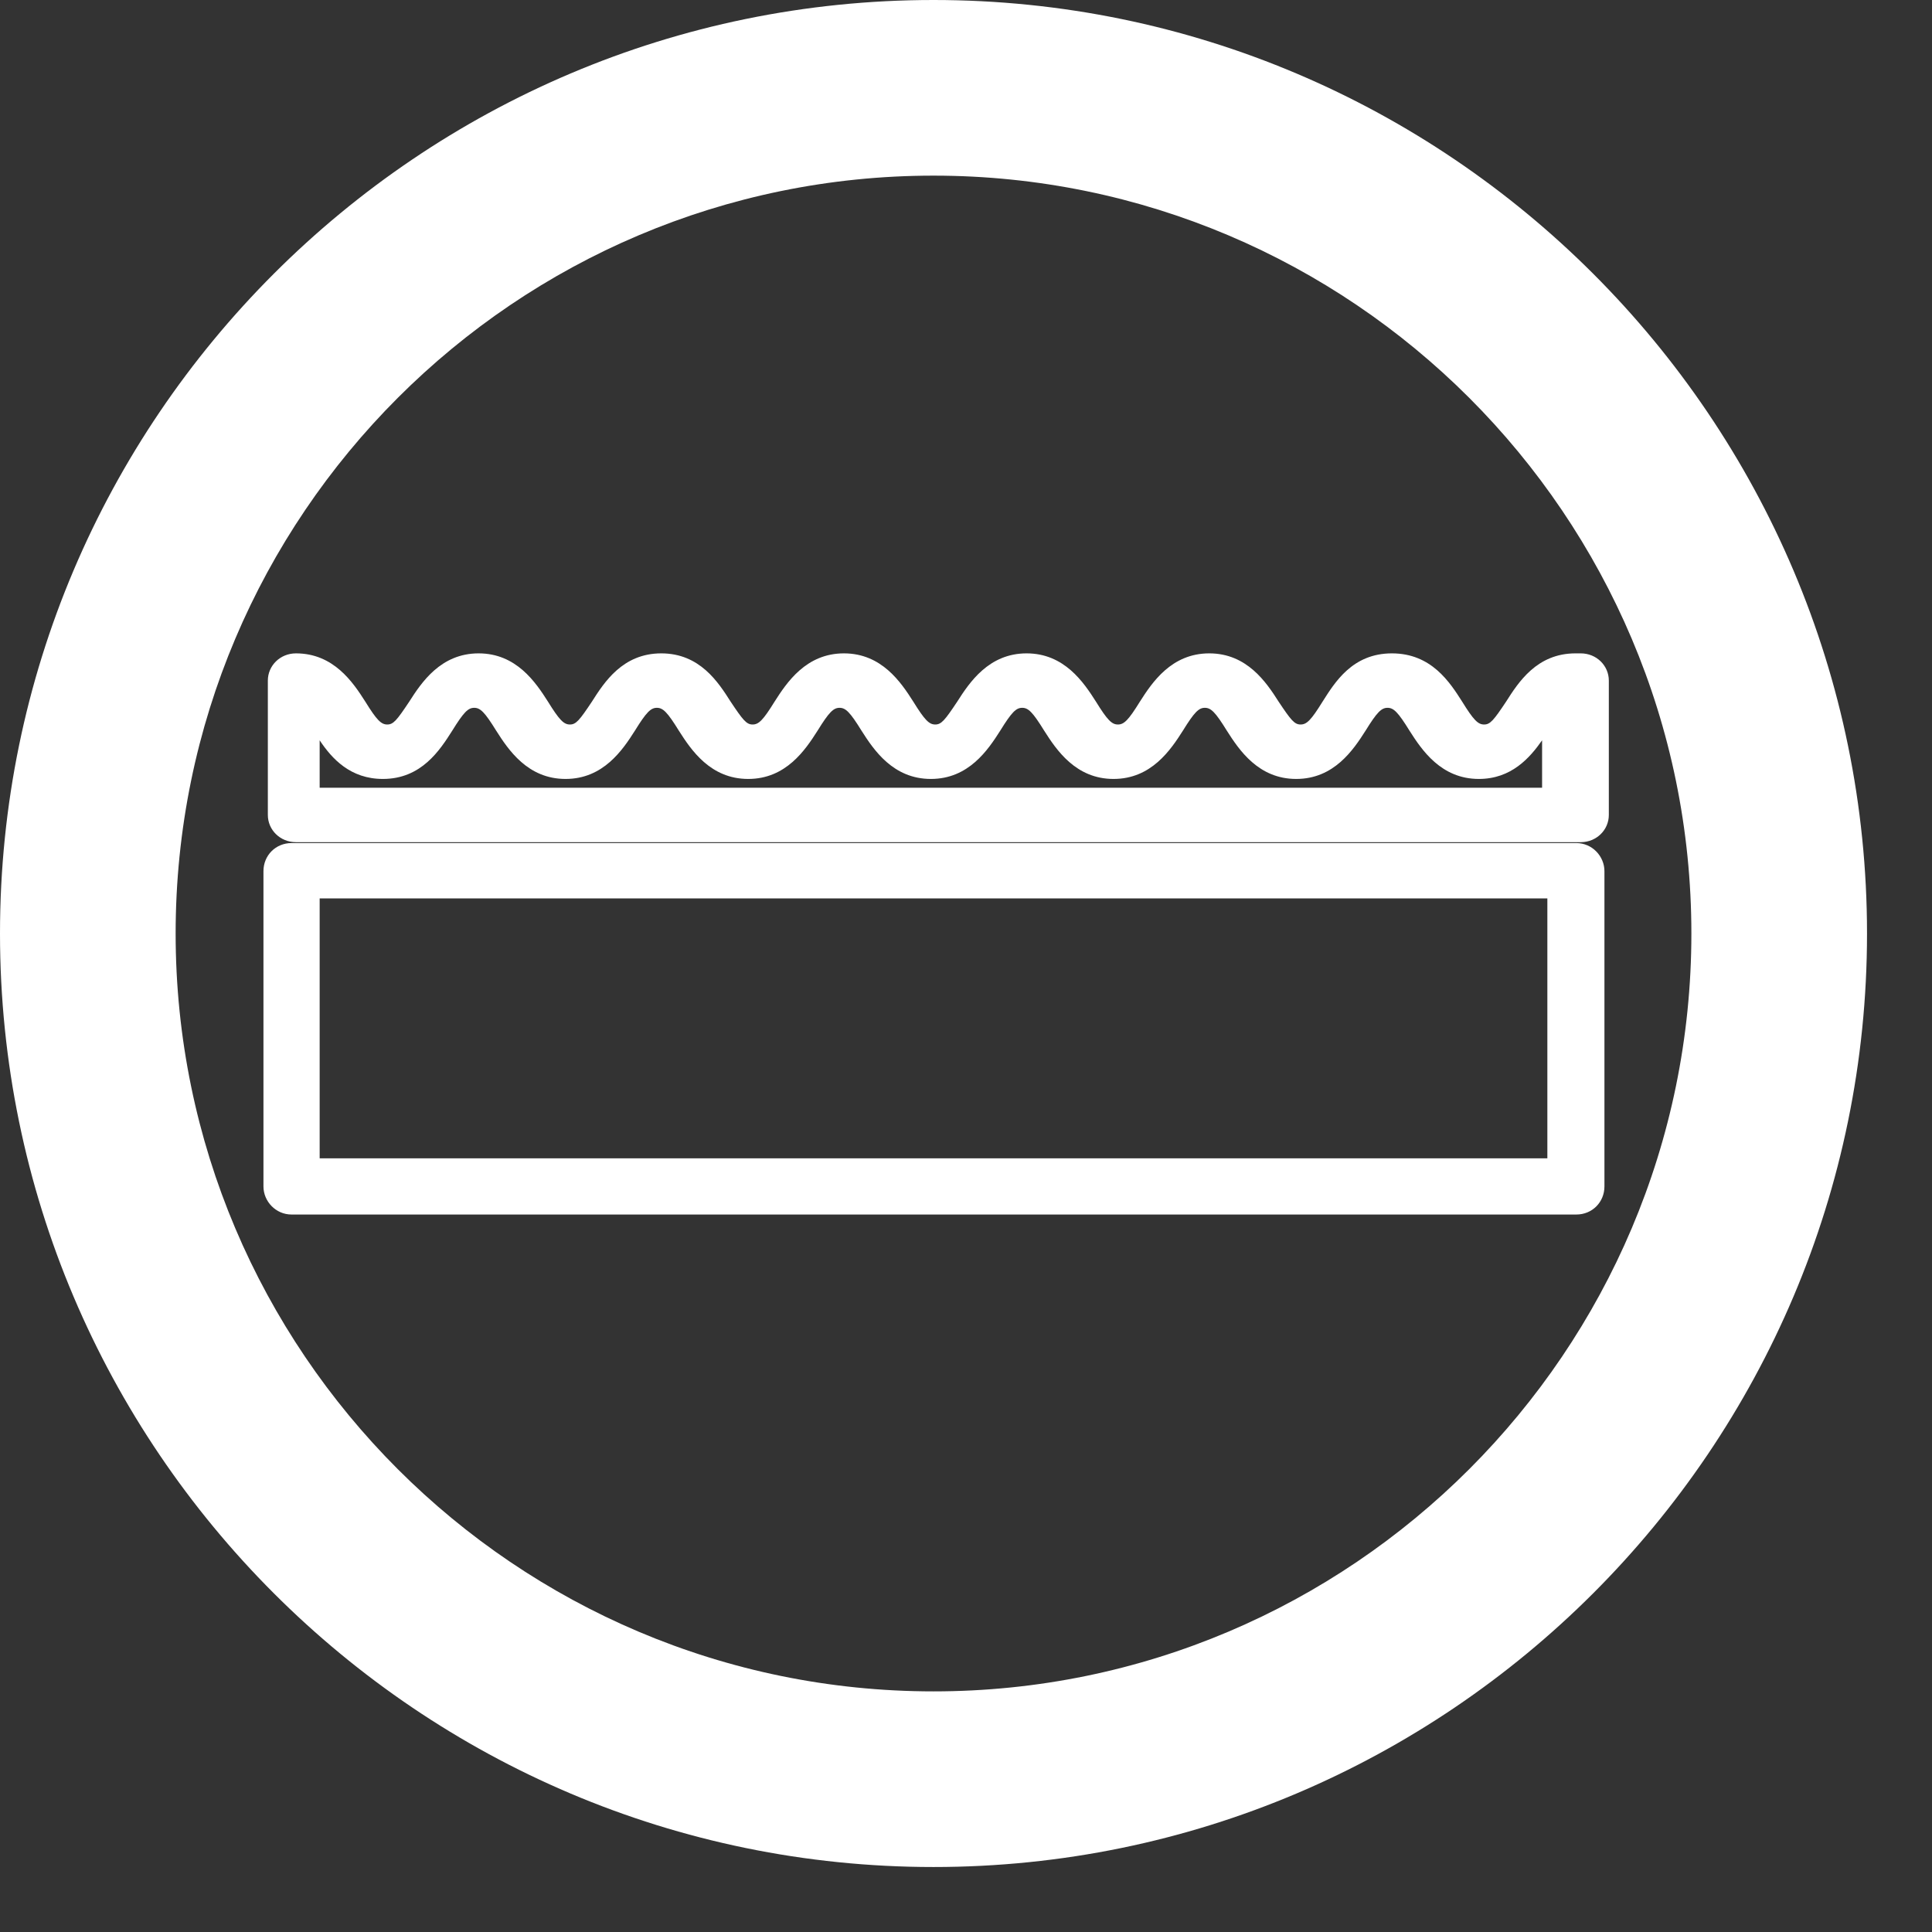 <svg width="22" height="22" viewBox="0 0 22 22" fill="none" xmlns="http://www.w3.org/2000/svg">
<rect x="0" y="0" width="22" height="22" fill="#333333" stroke="none"/>
<g clip-path="url(#clip0_228_235)">
<path d="M10.63 0C4.77 0 0 4.77 0 10.63C0 16.49 4.77 21.26 10.63 21.26C16.49 21.26 21.26 16.49 21.26 10.63C21.26 4.77 16.49 0 10.63 0ZM10.63 19.26C5.87 19.26 2 15.39 2 10.63C2 5.87 5.87 2 10.63 2C15.39 2 19.26 5.87 19.26 10.63C19.26 15.39 15.39 19.26 10.63 19.26Z" fill="white"/>
<path d="M3.32 9.6C3.14 9.6 3 9.74 3 9.92V13.51C3 13.68 3.14 13.83 3.32 13.83H17.95C18.13 13.83 18.27 13.69 18.27 13.51V9.92C18.27 9.75 18.13 9.6 17.95 9.6H3.32ZM17.62 13.19H3.64V10.23H17.62V13.19Z" fill="white"/>
<path d="M17.94 7.44C17.5 7.44 17.29 7.77 17.15 7.99C17.01 8.2 16.97 8.25 16.9 8.25C16.83 8.25 16.78 8.2 16.65 7.99C16.51 7.77 16.3 7.44 15.85 7.44C15.4 7.44 15.2 7.77 15.06 7.99C14.93 8.2 14.88 8.25 14.81 8.25C14.74 8.25 14.7 8.2 14.56 7.99C14.42 7.77 14.2 7.44 13.77 7.44C13.34 7.44 13.12 7.77 12.98 7.99C12.85 8.2 12.8 8.25 12.73 8.25C12.66 8.25 12.61 8.2 12.48 7.99C12.34 7.77 12.12 7.44 11.69 7.44C11.26 7.44 11.04 7.77 10.9 7.99C10.76 8.2 10.72 8.25 10.65 8.25C10.58 8.25 10.53 8.2 10.4 7.99C10.26 7.77 10.04 7.44 9.61 7.44C9.18 7.44 8.96 7.77 8.82 7.99C8.69 8.2 8.64 8.25 8.57 8.25C8.5 8.25 8.46 8.2 8.32 7.99C8.18 7.77 7.97 7.44 7.53 7.44C7.09 7.44 6.88 7.77 6.74 7.99C6.6 8.2 6.56 8.25 6.49 8.25C6.42 8.25 6.37 8.2 6.24 7.99C6.1 7.77 5.88 7.44 5.45 7.44C5.02 7.44 4.8 7.77 4.66 7.99C4.52 8.2 4.48 8.25 4.41 8.25C4.34 8.25 4.29 8.2 4.16 7.99C4.02 7.77 3.8 7.44 3.37 7.44C3.19 7.44 3.05 7.58 3.05 7.75V9.28C3.05 9.45 3.19 9.59 3.37 9.59H18C18.18 9.59 18.32 9.45 18.32 9.28V7.75C18.32 7.58 18.18 7.44 18 7.44H17.94ZM17.62 8.97H3.64V8.43C3.78 8.64 3.99 8.87 4.36 8.87C4.8 8.87 5.01 8.54 5.15 8.32C5.28 8.11 5.33 8.06 5.4 8.06C5.47 8.06 5.52 8.11 5.65 8.32C5.79 8.54 6.01 8.87 6.44 8.87C6.87 8.87 7.09 8.54 7.23 8.32C7.36 8.11 7.41 8.06 7.48 8.06C7.55 8.06 7.6 8.11 7.73 8.32C7.87 8.54 8.09 8.87 8.52 8.87C8.95 8.87 9.17 8.54 9.31 8.32C9.44 8.11 9.49 8.06 9.56 8.06C9.63 8.06 9.68 8.11 9.81 8.32C9.95 8.54 10.17 8.87 10.6 8.87C11.03 8.87 11.25 8.54 11.39 8.32C11.52 8.11 11.57 8.06 11.64 8.06C11.71 8.06 11.76 8.11 11.89 8.32C12.03 8.54 12.25 8.87 12.68 8.87C13.11 8.87 13.33 8.54 13.47 8.32C13.6 8.11 13.65 8.06 13.72 8.06C13.79 8.06 13.84 8.11 13.97 8.32C14.11 8.54 14.33 8.87 14.76 8.87C15.19 8.87 15.41 8.54 15.55 8.32C15.68 8.11 15.73 8.06 15.8 8.06C15.87 8.06 15.92 8.11 16.05 8.32C16.19 8.54 16.41 8.87 16.84 8.87C17.21 8.87 17.42 8.63 17.56 8.43V8.97H17.62Z" fill="white"/>
</g>
<defs>
<clipPath id="clip0_228_235">
<rect width="21.26" height="21.26" fill="white"/>
</clipPath>
</defs>
</svg>
